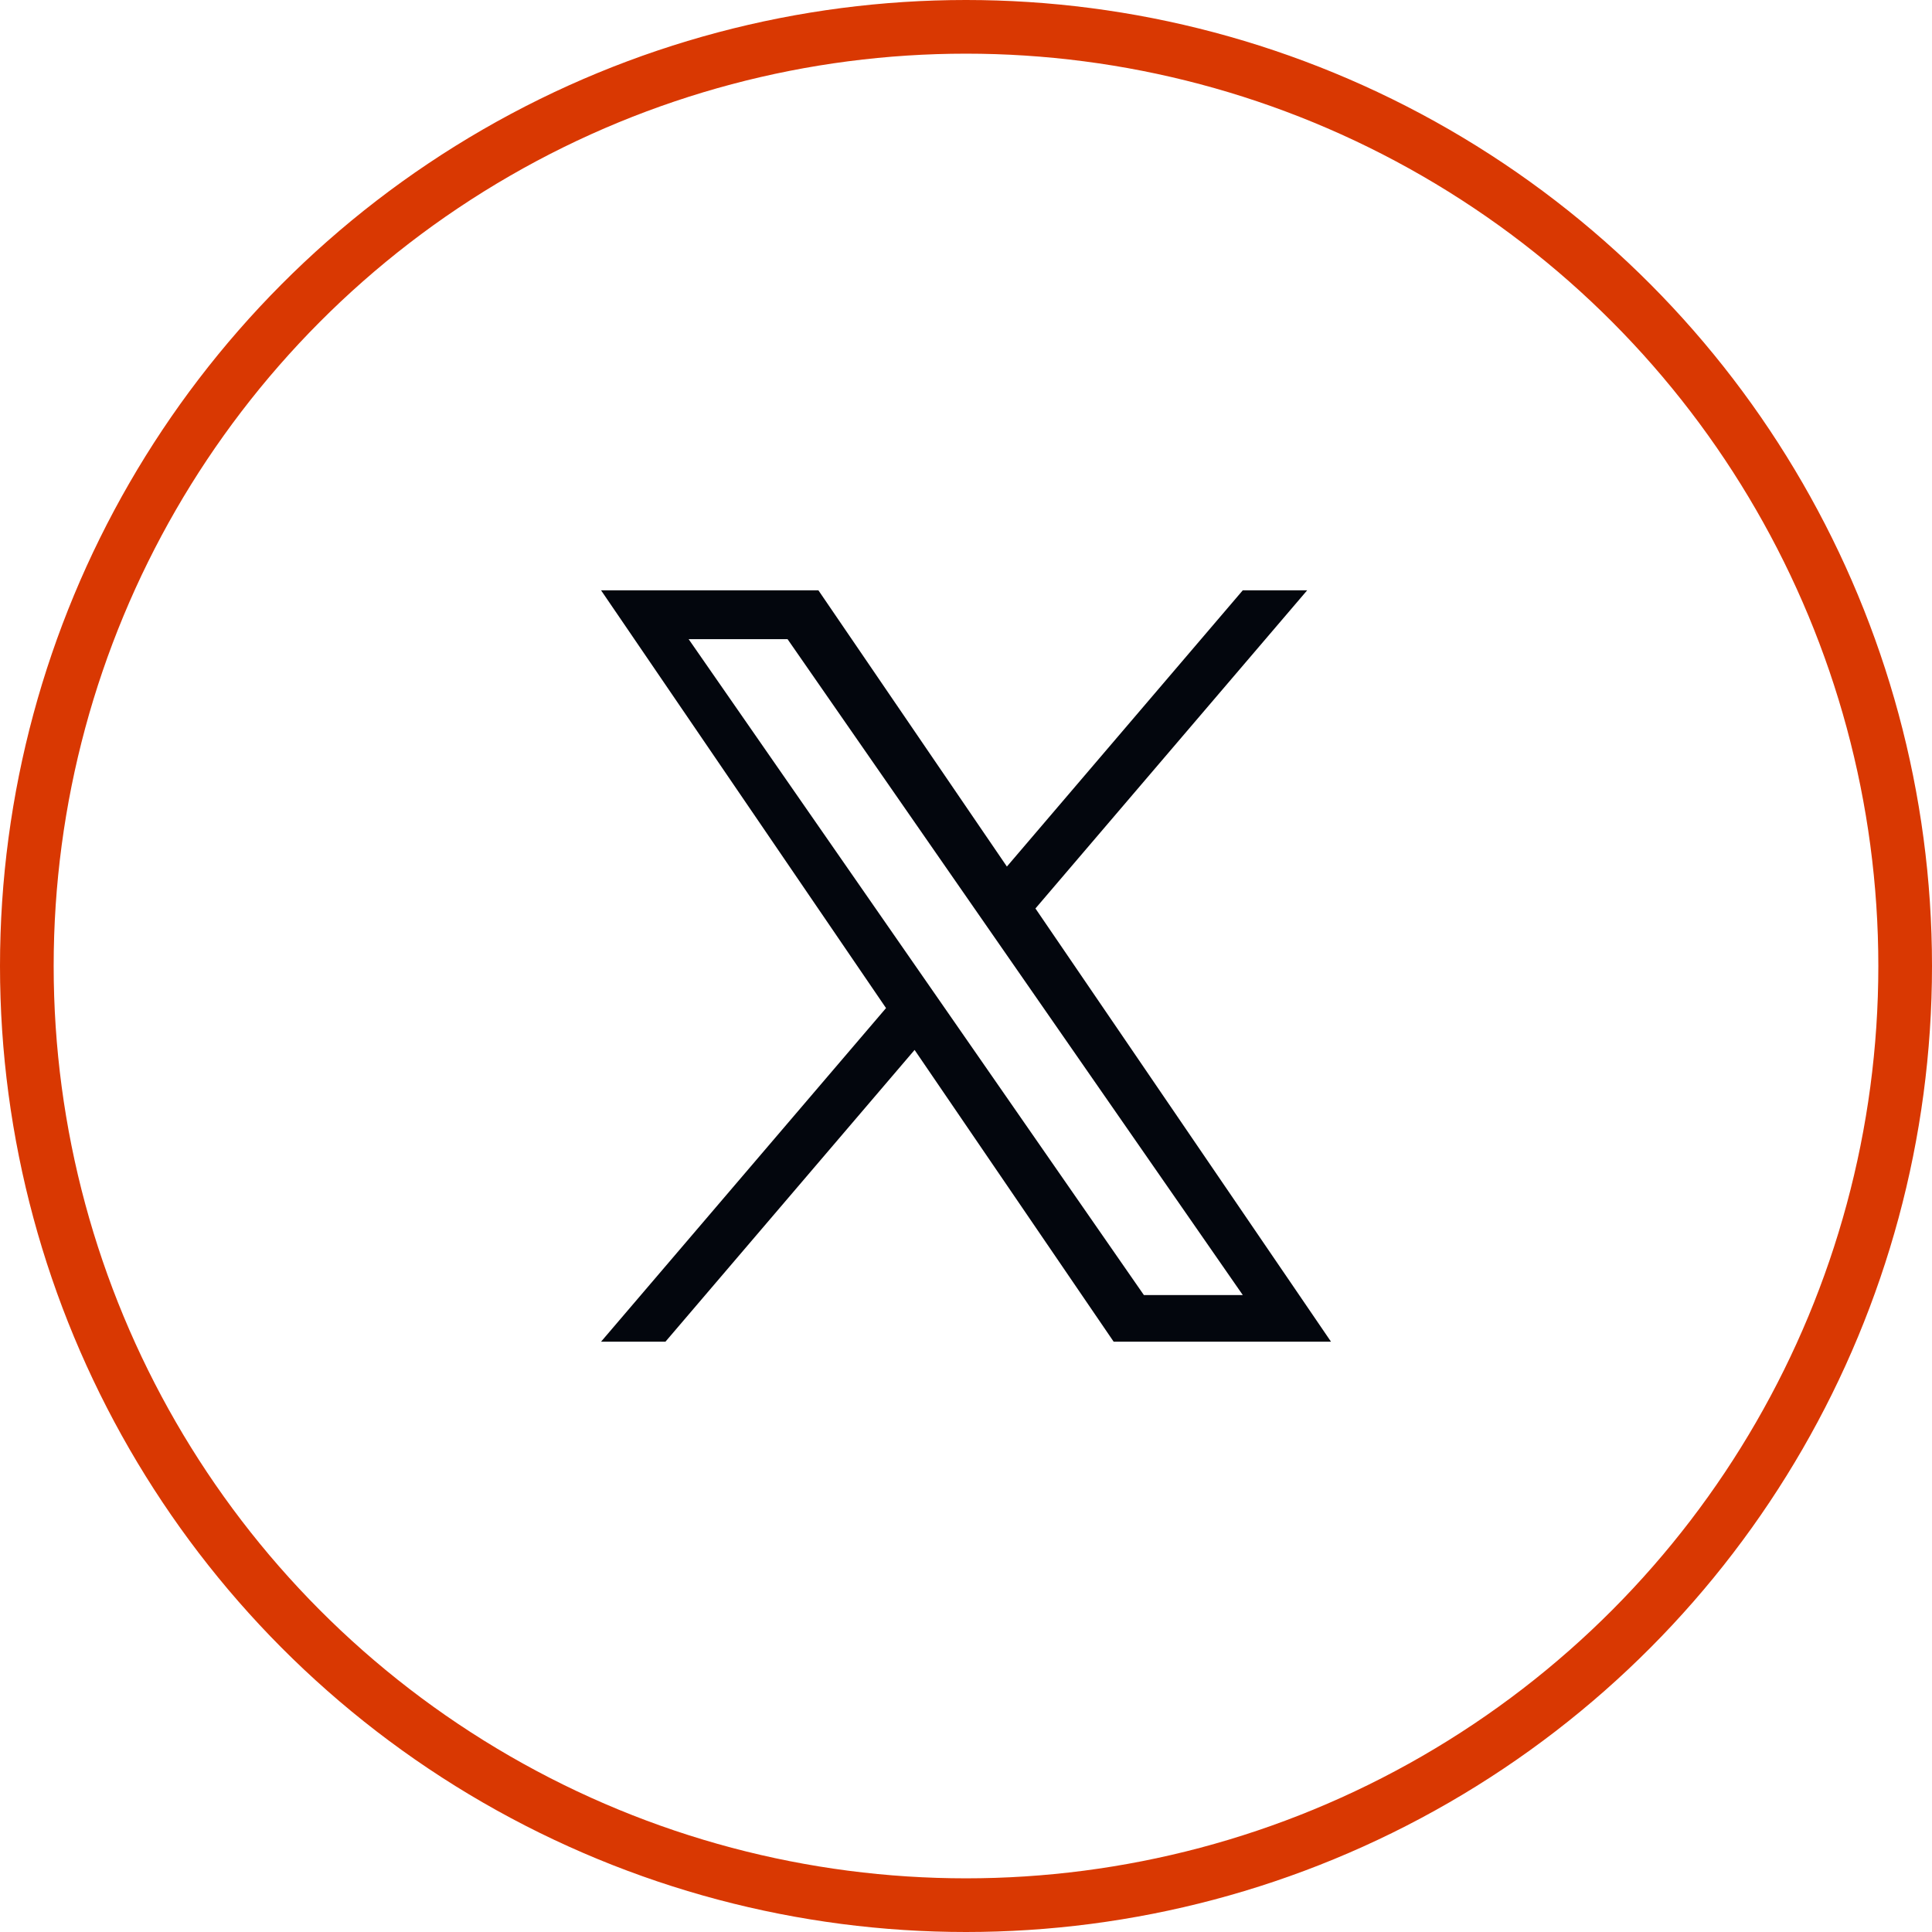 <svg width="36" height="36" viewBox="0 0 36 36" fill="none" xmlns="http://www.w3.org/2000/svg">
<circle cx="18" cy="18" r="17.5" stroke="#D93802"/>
<path d="M19.294 16.928L24.357 11H23.157L18.762 16.147L15.25 11H11.2L16.51 18.784L11.2 25H12.4L17.042 19.564L20.751 25H24.801L19.294 16.928ZM17.651 18.852L17.113 18.077L12.832 11.91H14.675L18.129 16.887L18.667 17.662L23.158 24.132H21.315L17.651 18.852Z" fill="#03060D"/>
</svg>
